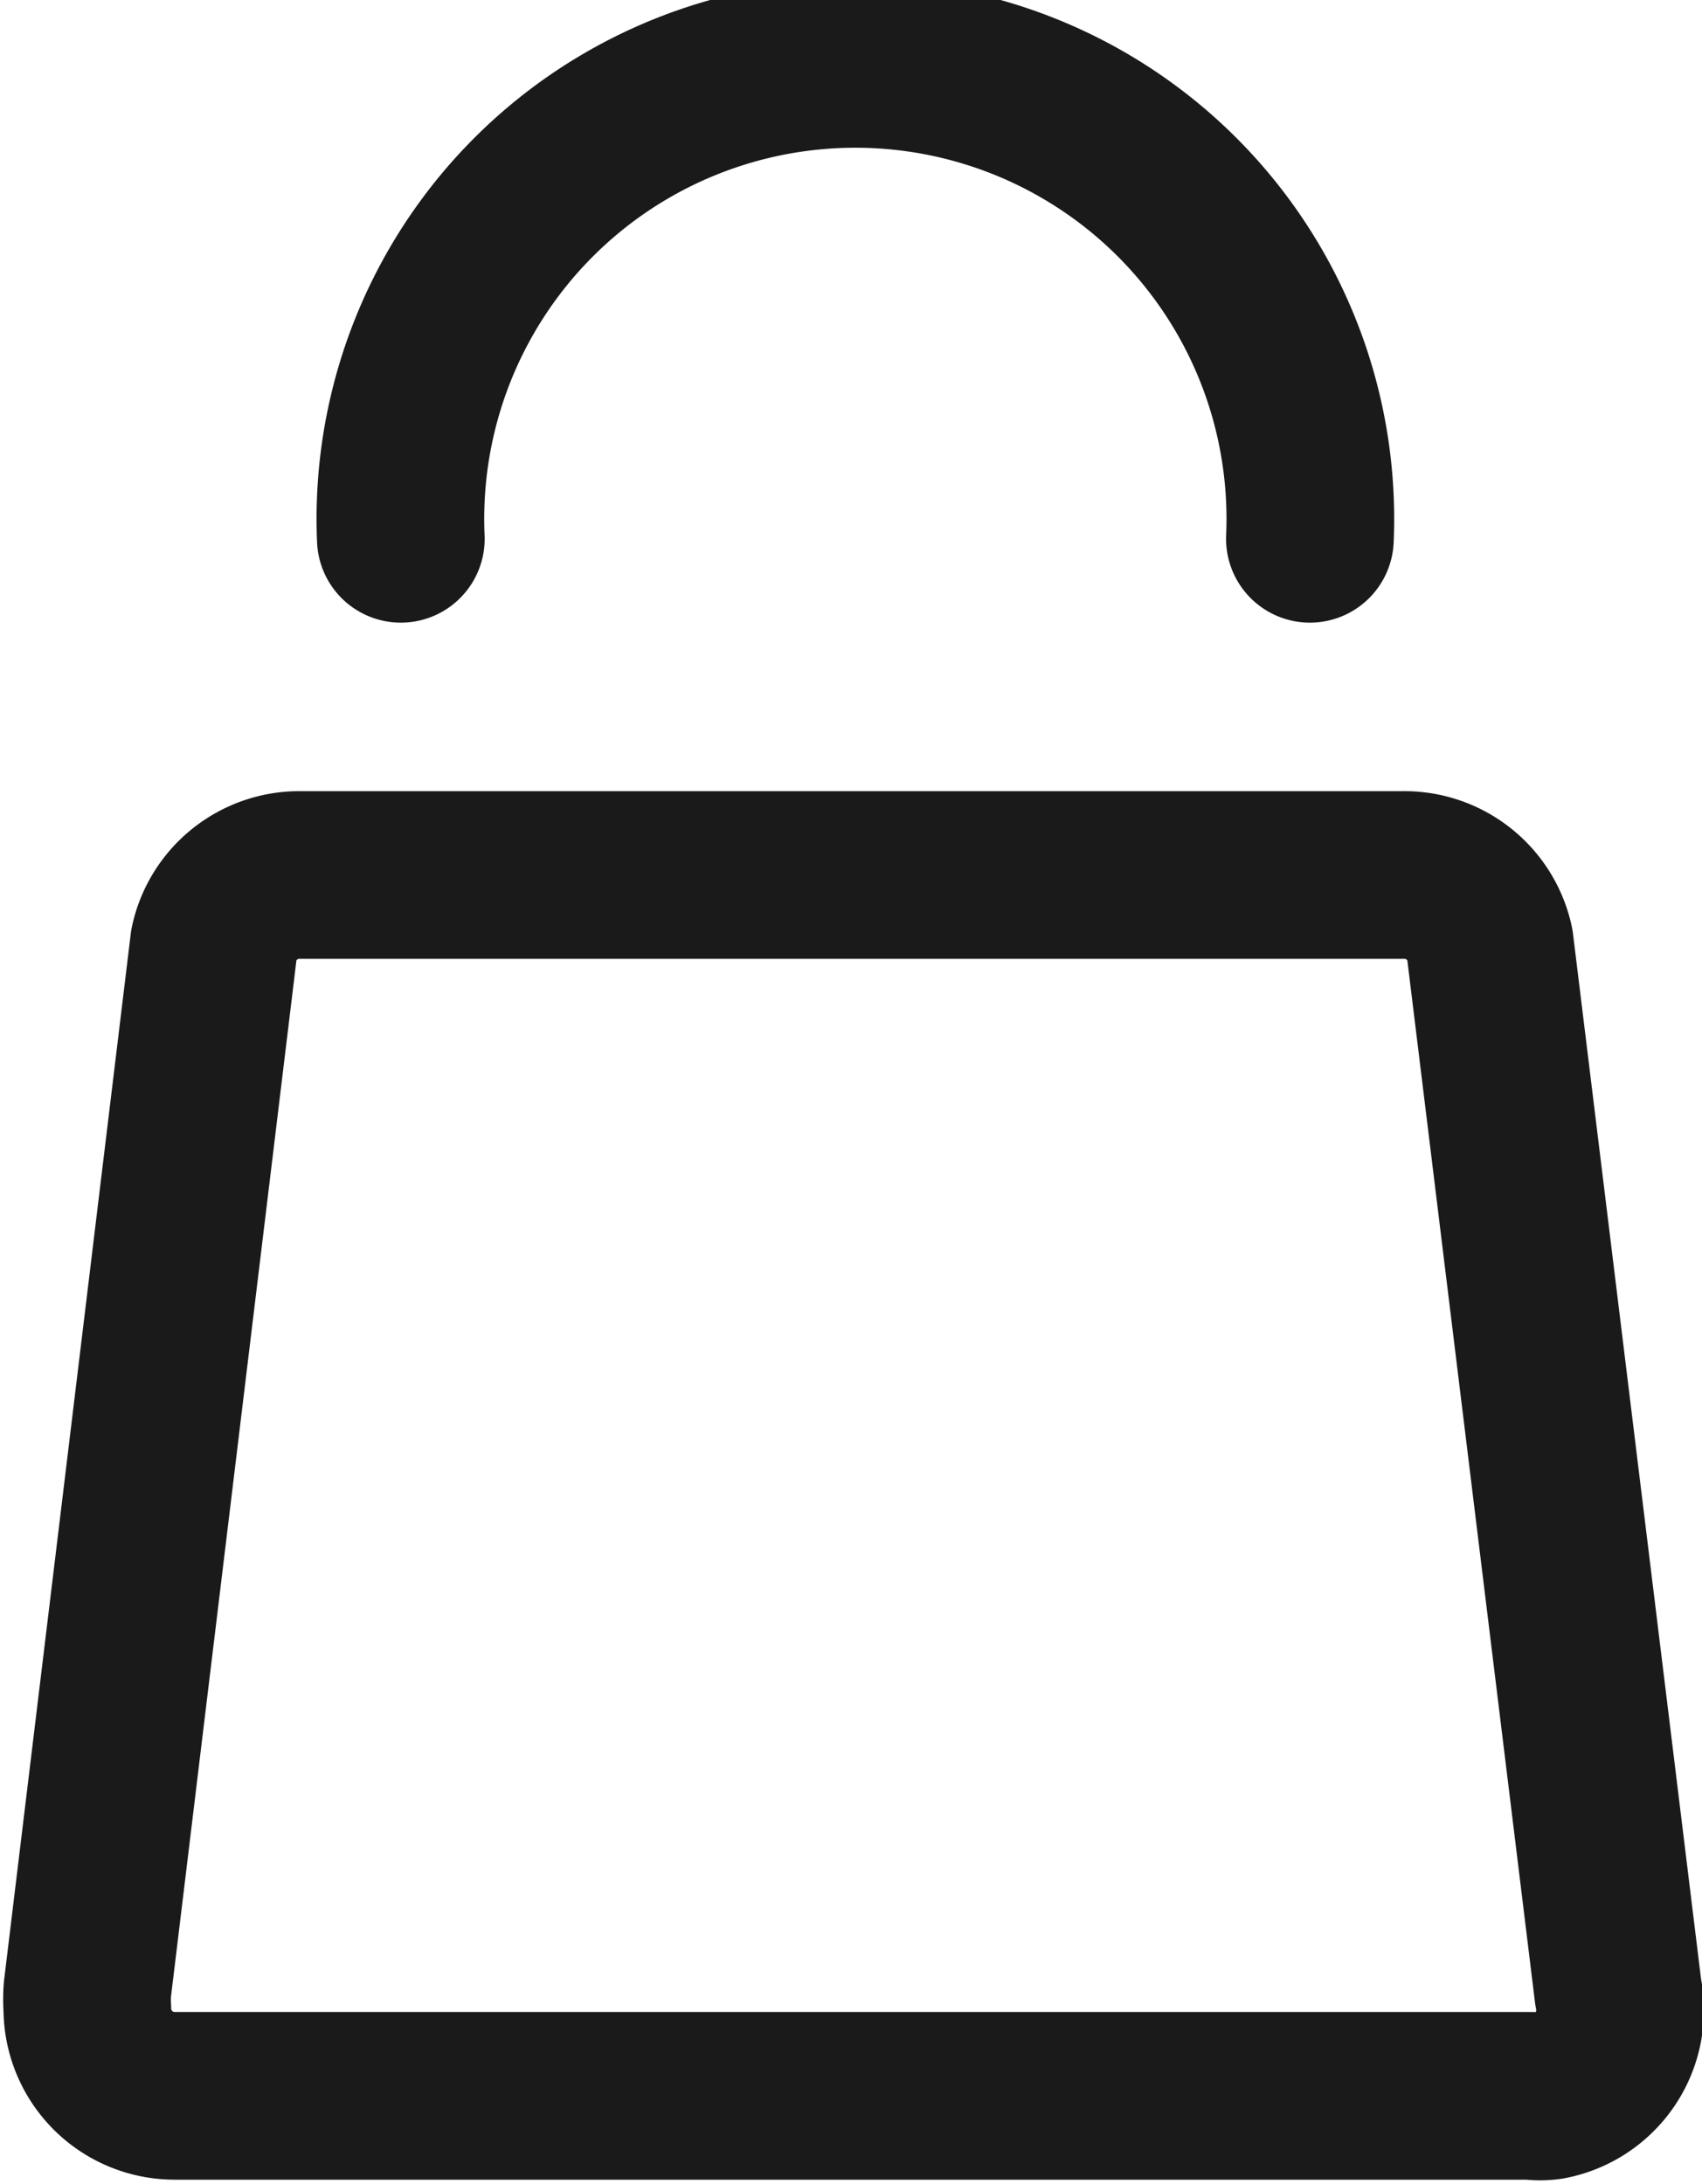 <svg xmlns="http://www.w3.org/2000/svg" viewBox="0 0 19.49 25.01"><defs><style>.cls-1{fill:none;stroke:#1a1a1a;stroke-linecap:round;stroke-linejoin:round;stroke-width:1.92px;}</style></defs><g id="Capa_2" data-name="Capa 2"><g id="Layer_1" data-name="Layer 1"><g id="Icon_handbag-2" data-name="Icon handbag-2"><path id="Path" class="cls-1" d="M2.45,10.81a1,1,0,0,1,1-.79H16.06a1,1,0,0,1,1,.79l1.47,12A1,1,0,0,1,17.74,24a.75.75,0,0,1-.21,0H2a1,1,0,0,1-1-1,1.49,1.49,0,0,1,0-.21Z"/><path id="Path-2" class="cls-1" d="M15,6.17a5.21,5.21,0,1,0-10.41,0"/></g></g></g></svg>